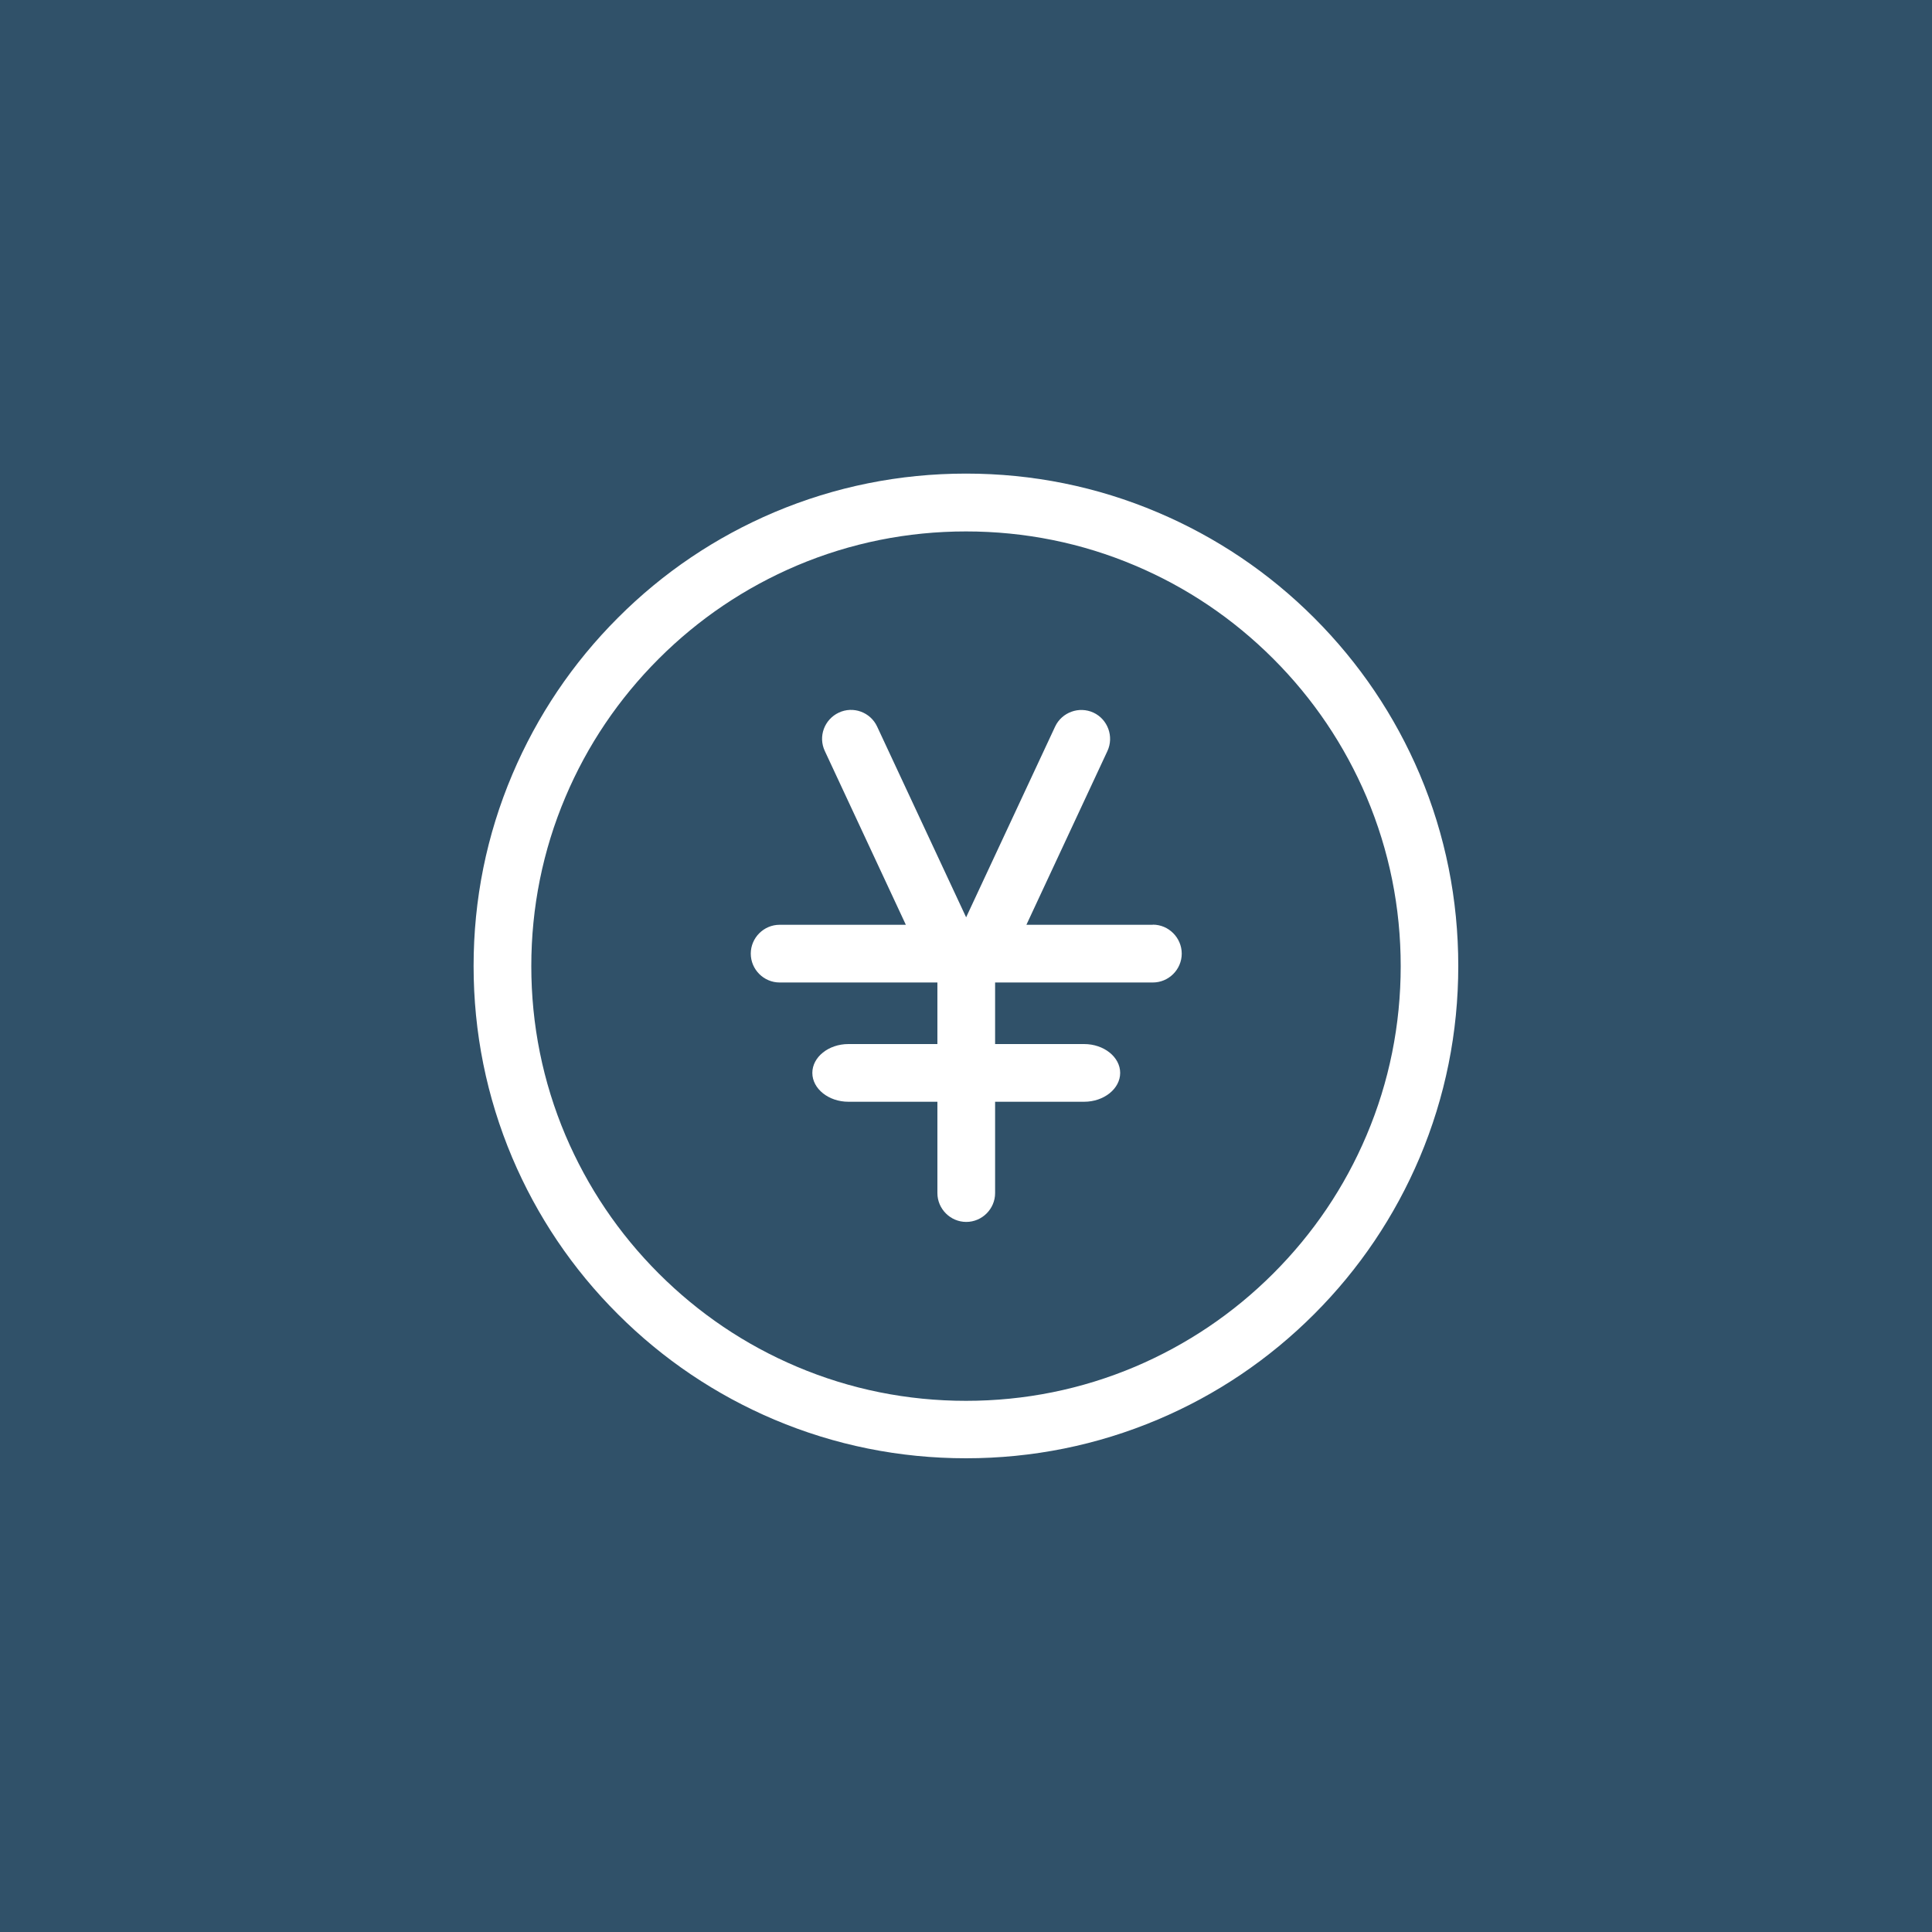 <?xml version="1.0" encoding="UTF-8"?>
<svg id="_图层_2" data-name="图层 2" xmlns="http://www.w3.org/2000/svg" viewBox="0 0 150 150">
  <defs>
    <style>
      .cls-1 {
        fill: #fff;
      }

      .cls-2 {
        fill: #305169;
      }
    </style>
  </defs>
  <g id="_图层_1-2" data-name="图层 1">
    <g>
      <rect class="cls-2" width="150" height="150"/>
      <g>
        <path class="cls-1" d="M110.23,60.12c-1.93-4.55-4.69-8.64-8.2-12.15s-7.6-6.26-12.15-8.19c-4.71-2-9.72-3.01-14.88-3.01s-10.17,1.01-14.88,3c-4.55,1.93-8.64,4.68-12.15,8.2-3.51,3.51-6.26,7.6-8.19,12.15-2,4.71-3.01,9.72-3.01,14.88s1.01,10.17,3,14.88c1.93,4.55,4.68,8.64,8.2,12.15,3.51,3.51,7.6,6.26,12.15,8.19,4.71,1.99,9.72,3,14.88,3s10.17-1.01,14.88-3c4.55-1.92,8.64-4.68,12.15-8.19s6.26-7.6,8.19-12.15c1.99-4.71,3-9.72,3-14.88s-1-10.17-2.99-14.88h0Zm-4.13,28.02c-1.7,4.02-4.14,7.63-7.24,10.73s-6.71,5.53-10.73,7.24c-4.16,1.76-8.58,2.65-13.13,2.65s-8.98-.89-13.13-2.65c-4.02-1.7-7.63-4.14-10.73-7.24s-5.53-6.71-7.24-10.73c-1.76-4.16-2.65-8.58-2.65-13.13s.89-8.98,2.65-13.13c1.7-4.02,4.14-7.63,7.24-10.73s6.71-5.53,10.73-7.24c4.16-1.76,8.58-2.65,13.13-2.65s8.98,.89,13.13,2.65c4.02,1.7,7.63,4.14,10.73,7.24s5.53,6.71,7.24,10.73c1.76,4.16,2.65,8.58,2.65,13.13s-.89,8.98-2.65,13.13Z"/>
        <path class="cls-1" d="M89.49,71.8h-9.8l6.29-13.49c.52-1.12,.03-2.46-1.08-2.98-1.12-.52-2.46-.03-2.98,1.08l-6.91,14.81-6.91-14.81c-.52-1.12-1.86-1.61-2.98-1.08s-1.61,1.86-1.08,2.98l6.29,13.49h-9.8c-1.23,0-2.24,1.01-2.24,2.24s1.01,2.24,2.24,2.24h12.25v4.78h-6.91c-1.54,0-2.8,1.01-2.8,2.24s1.26,2.24,2.8,2.24h6.91v7.09c0,1.23,1.01,2.24,2.24,2.24s2.24-1.01,2.24-2.24v-7.09h6.91c1.54,0,2.8-1.01,2.8-2.24s-1.26-2.24-2.8-2.24h-6.91v-4.78h12.25c1.23,0,2.24-1.01,2.24-2.24s-1.01-2.25-2.24-2.25Z"/>
      </g>
    </g>
  </g>
</svg>